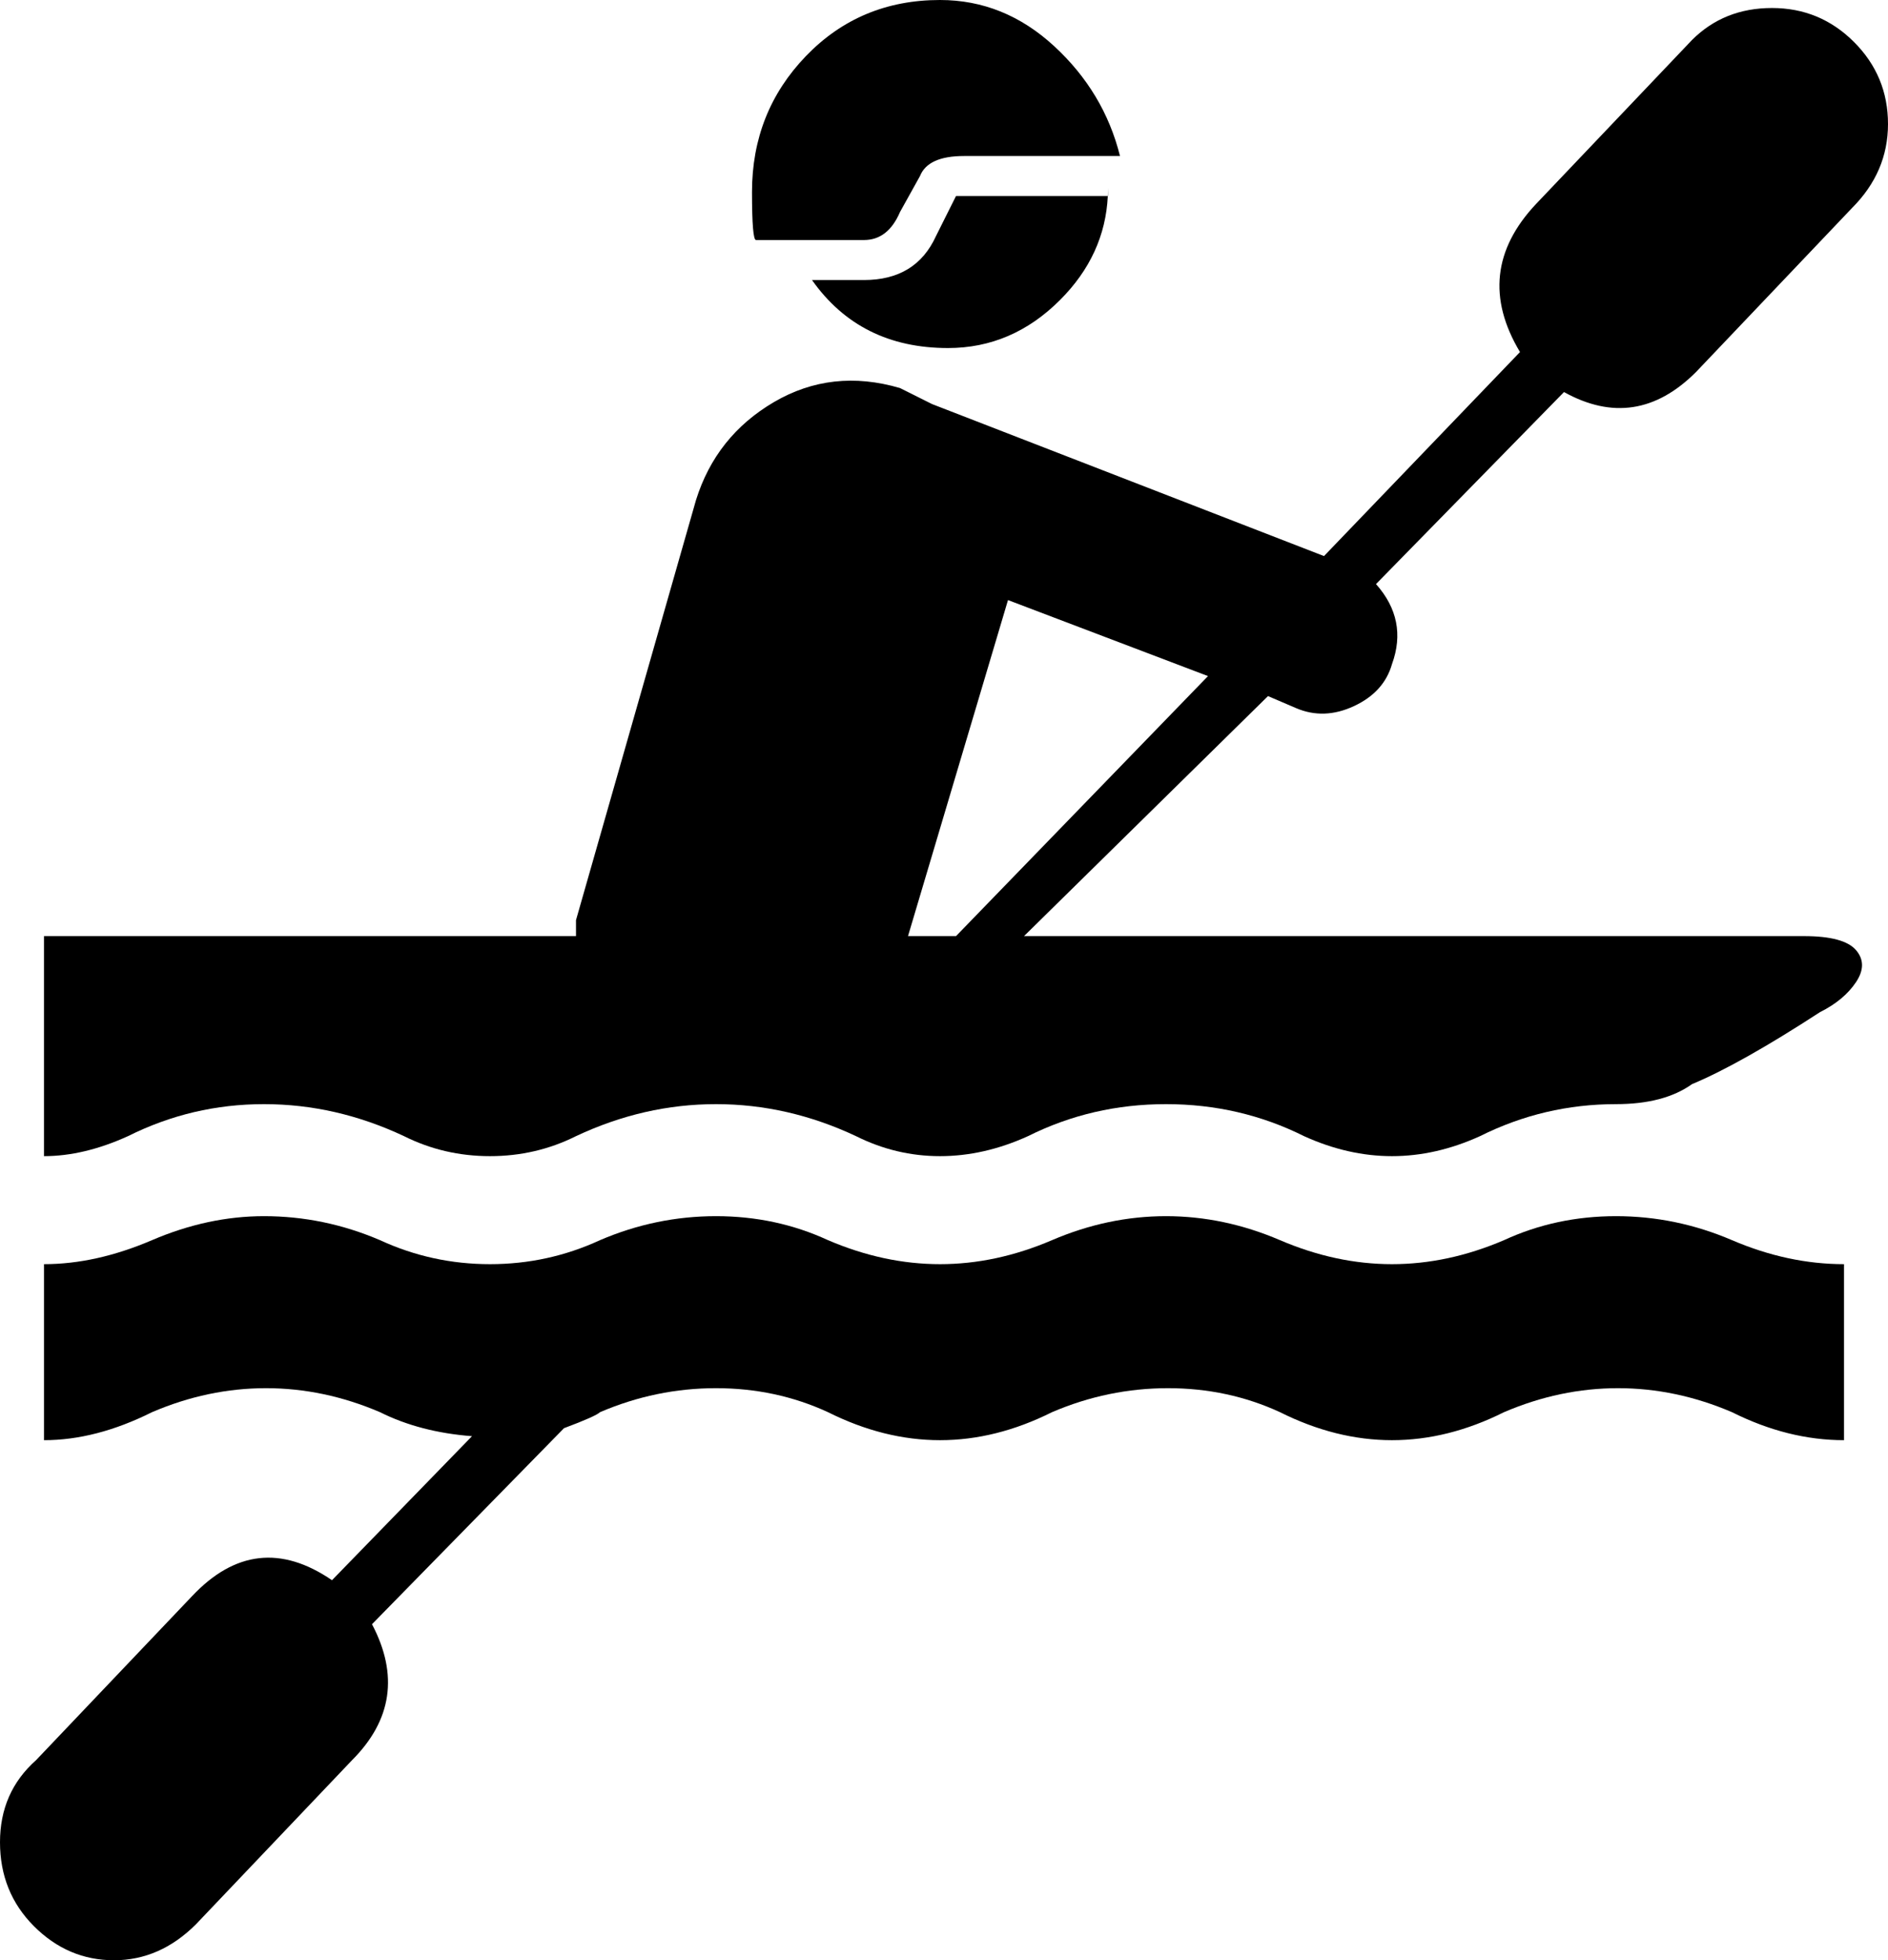 <?xml version="1.0" encoding="utf-8"?>
<!-- Generator: Adobe Illustrator 16.0.4, SVG Export Plug-In . SVG Version: 6.00 Build 0)  -->
<!DOCTYPE svg PUBLIC "-//W3C//DTD SVG 1.1//EN" "http://www.w3.org/Graphics/SVG/1.1/DTD/svg11.dtd">
<svg version="1.1" id="Capa_1" xmlns="http://www.w3.org/2000/svg" xmlns:xlink="http://www.w3.org/1999/xlink" x="0px" y="0px"
	 width="472px" height="490px" viewBox="0 0 472 490" enable-background="new 0 0 472 490" xml:space="preserve">
<g>
	<path d="M404,304c-10,0-19.333,2-28,6c-9.333,4-18.667,6-28,6s-18.667-2-28-6s-18.833-6-28.5-6s-19.167,2-28.5,6s-18.667,6-28,6
		c-9.334,0-18.667-2-28-6c-8.667-4-18-6-28-6s-19.667,2-29,6c-8.667,4-17.833,6-27.5,6s-18.833-2-27.5-6c-9.333-4-19-6-29-6
		c-9.333,0-18.667,2-28,6s-18.333,6-27,6v44c8.667,0,17.667-2.333,27-7c9.333-4,18.833-6,28.5-6s19.167,2,28.5,6
		c6.667,3.333,14.333,5.333,23,6l-35,36c-12.667-8.667-24.333-7.333-35,4L9,440c-6,5.333-9,12.167-9,20.5s2.833,15.333,8.5,21
		s12.333,8.5,20,8.5s14.5-3,20.5-9l39-41c10-10,11.667-21.333,5-34l48-49c5.333-2,8.333-3.333,9-4c9.333-4,19-6,29-6s19.333,2,28,6
		c9.333,4.667,18.667,7,28,7c9.334,0,18.668-2.333,28-7c9.333-4,19-6,29-6s19.333,2,28,6c9.335,4.667,18.668,7,28,7
		c9.335,0,18.668-2.333,28-7c9.333-4,18.833-6,28.5-6s19.167,2,28.5,6c9.335,4.667,18.668,7,28,7v-44c-9.333,0-18.667-2-28-6
		S414,304,404,304z"/>
	<path d="M451,234H256l61-60l7,3c4.667,2,9.5,1.833,14.5-0.5s8.167-5.833,9.5-10.5c2.667-7.333,1.333-14-4-20l47-48
		c12,6.667,23,5,33-5l39-41c6-6,9-13,9-21s-2.833-14.833-8.5-20.5S451,2,443,2s-14.667,2.667-20,8l-39,41
		c-10.667,11.333-12,23.667-4,37l-49,51l-98-38l-8-4c-11.333-3.322-21.833-2.155-31.5,3.5c-9.667,5.668-16.167,13.835-19.5,24.5
		l-30,105v3v1H11v55c6.667,0,13.667-1.667,21-5c10.667-5.333,22-8,34-8s23.667,2.667,35,8c6.667,3.333,13.833,5,21.5,5
		s14.834-1.667,21.5-5c11.333-5.333,23-8,35-8s23.667,2.667,35,8c6.667,3.333,13.667,5,21,5c7.335,0,14.669-1.667,22-5
		c10.667-5.333,22.167-8,34.5-8s23.833,2.667,34.5,8c7.335,3.333,14.668,5,22,5c7.335,0,14.668-1.667,22-5c10.667-5.333,22-8,34-8
		c8,0,14.333-1.667,19-5c8-3.333,18.667-9.333,32-18c4-2,7-4.5,9-7.5s2-5.667,0-8S457.667,234,451,234z M227,234l25-84l50,19l-63,65
		H227z"/>
	<path d="M277,47c0,0.672-0.017,1.338-0.048,2H277V47z"/>
	<path d="M240,49h-1l-5,10c-3.333,7.333-9.333,11-18,11h-13c8,11.333,19.333,17,34,17c10.667,0,20-4,28-12
		c7.496-7.496,11.479-16.163,11.952-26H241H240z"/>
	<path d="M189,60h27c4,0,7-2.333,9-7l5-9c1.333-3.333,5-5,11-5h39c-2.667-10.667-8.167-19.833-16.5-27.5S245.667,0,235,0
		c-13.333,0-24.5,4.667-33.5,14S188,34.667,188,48C188,56,188.333,60,189,60z"/>
</g>
</svg>
